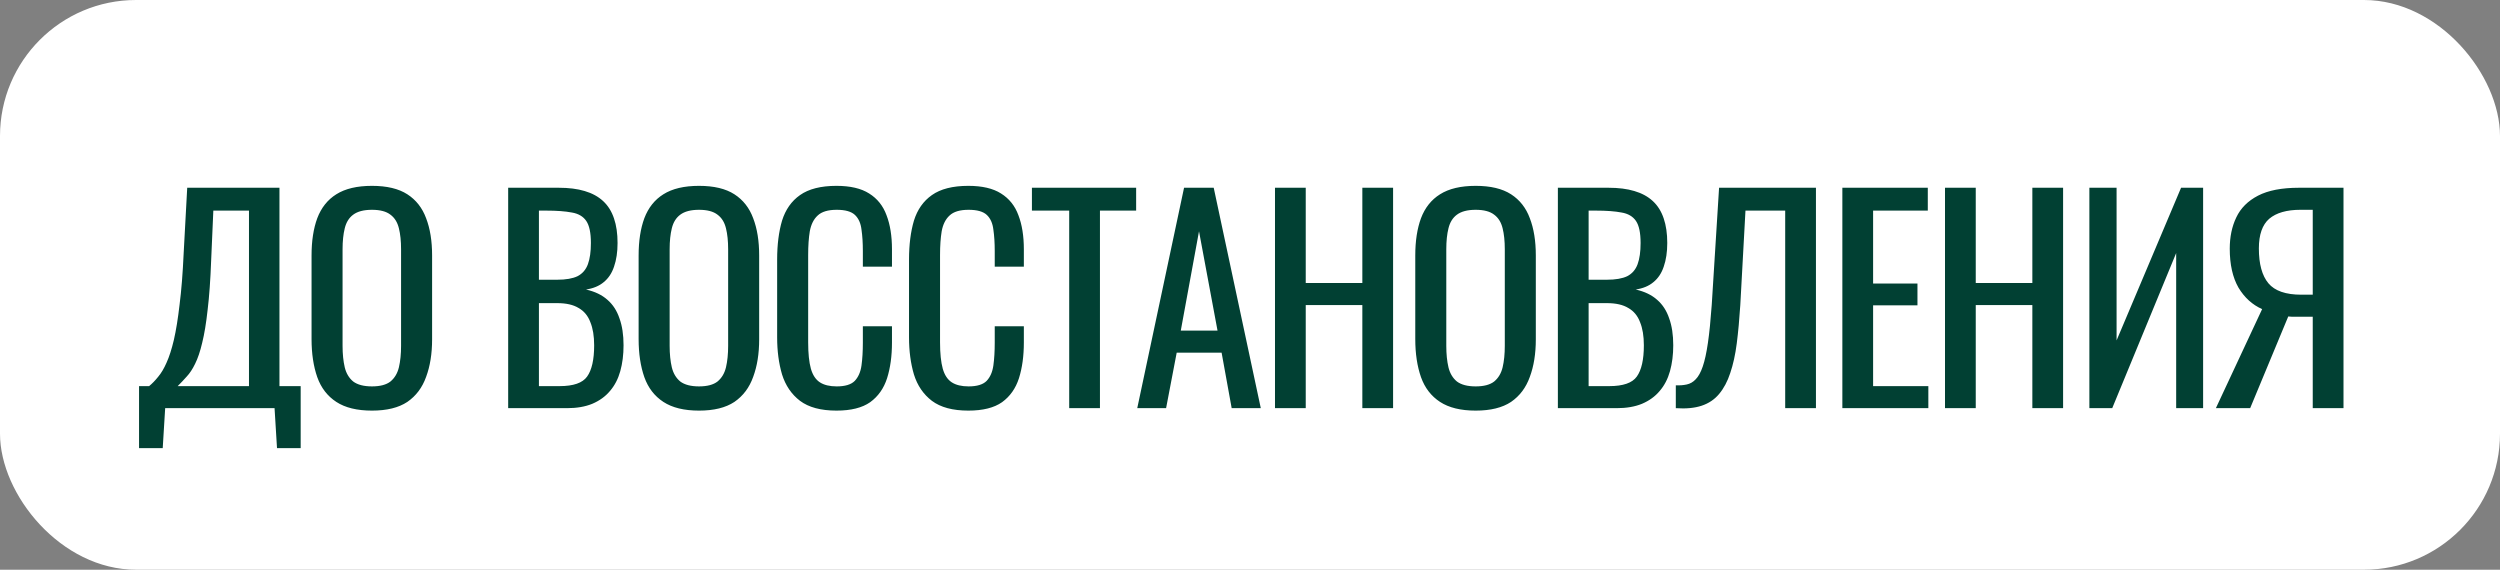 <?xml version="1.0" encoding="UTF-8"?> <svg xmlns="http://www.w3.org/2000/svg" width="294" height="67" viewBox="0 0 294 67" fill="none"><rect x="0" y="0" width="294" height="67" fill="#808080" stroke="none"/><rect width="294" height="67" rx="16" fill="white"></rect><path d="M16.352 52.704V45.408H17.536C17.899 45.109 18.251 44.747 18.592 44.32C18.955 43.893 19.285 43.339 19.584 42.656C19.904 41.952 20.192 41.056 20.448 39.968C20.704 38.859 20.928 37.472 21.12 35.808C21.333 34.144 21.493 32.128 21.6 29.76L22.016 22.08H32.864V45.408H35.36V52.704H32.576L32.288 48H19.424L19.136 52.704H16.352ZM20.896 45.408H29.28V24.768H25.088L24.832 30.624C24.747 32.928 24.608 34.869 24.416 36.448C24.245 38.005 24.032 39.296 23.776 40.32C23.541 41.323 23.264 42.144 22.944 42.784C22.645 43.403 22.315 43.904 21.952 44.288C21.611 44.672 21.259 45.045 20.896 45.408ZM43.742 48.288C41.993 48.288 40.596 47.947 39.55 47.264C38.505 46.581 37.758 45.611 37.31 44.352C36.862 43.072 36.639 41.579 36.639 39.872V30.048C36.639 28.341 36.862 26.88 37.31 25.664C37.78 24.427 38.526 23.488 39.55 22.848C40.596 22.187 41.993 21.856 43.742 21.856C45.492 21.856 46.879 22.187 47.903 22.848C48.926 23.509 49.663 24.448 50.111 25.664C50.58 26.88 50.815 28.341 50.815 30.048V39.904C50.815 41.589 50.58 43.061 50.111 44.32C49.663 45.579 48.926 46.56 47.903 47.264C46.879 47.947 45.492 48.288 43.742 48.288ZM43.742 45.44C44.703 45.44 45.428 45.248 45.919 44.864C46.409 44.459 46.74 43.904 46.91 43.2C47.081 42.475 47.166 41.632 47.166 40.672V29.312C47.166 28.352 47.081 27.531 46.91 26.848C46.74 26.144 46.409 25.611 45.919 25.248C45.428 24.864 44.703 24.672 43.742 24.672C42.782 24.672 42.047 24.864 41.535 25.248C41.044 25.611 40.713 26.144 40.542 26.848C40.372 27.531 40.286 28.352 40.286 29.312V40.672C40.286 41.632 40.372 42.475 40.542 43.2C40.713 43.904 41.044 44.459 41.535 44.864C42.047 45.248 42.782 45.44 43.742 45.44ZM59.761 48V22.08H65.713C66.886 22.08 67.9 22.208 68.753 22.464C69.628 22.72 70.353 23.115 70.929 23.648C71.505 24.181 71.932 24.864 72.209 25.696C72.486 26.507 72.625 27.467 72.625 28.576C72.625 29.643 72.486 30.571 72.209 31.36C71.953 32.128 71.548 32.736 70.993 33.184C70.46 33.632 69.766 33.92 68.913 34.048C69.958 34.283 70.801 34.688 71.441 35.264C72.081 35.819 72.55 36.544 72.849 37.44C73.169 38.315 73.329 39.371 73.329 40.608C73.329 41.717 73.201 42.731 72.945 43.648C72.689 44.565 72.284 45.344 71.729 45.984C71.196 46.624 70.502 47.125 69.649 47.488C68.817 47.829 67.825 48 66.673 48H59.761ZM63.377 45.408H65.809C67.43 45.408 68.508 45.035 69.041 44.288C69.596 43.52 69.873 42.293 69.873 40.608C69.873 39.52 69.724 38.613 69.425 37.888C69.148 37.141 68.689 36.587 68.049 36.224C67.43 35.84 66.588 35.648 65.521 35.648H63.377V45.408ZM63.377 32.896H65.521C66.545 32.896 67.345 32.757 67.921 32.48C68.497 32.181 68.902 31.712 69.137 31.072C69.372 30.432 69.489 29.6 69.489 28.576C69.489 27.381 69.308 26.517 68.945 25.984C68.582 25.451 68.017 25.12 67.249 24.992C66.481 24.843 65.478 24.768 64.241 24.768H63.377V32.896ZM82.206 48.288C80.457 48.288 79.06 47.947 78.014 47.264C76.969 46.581 76.222 45.611 75.774 44.352C75.326 43.072 75.102 41.579 75.102 39.872V30.048C75.102 28.341 75.326 26.88 75.774 25.664C76.244 24.427 76.99 23.488 78.014 22.848C79.06 22.187 80.457 21.856 82.206 21.856C83.956 21.856 85.342 22.187 86.366 22.848C87.39 23.509 88.126 24.448 88.574 25.664C89.044 26.88 89.278 28.341 89.278 30.048V39.904C89.278 41.589 89.044 43.061 88.574 44.32C88.126 45.579 87.39 46.56 86.366 47.264C85.342 47.947 83.956 48.288 82.206 48.288ZM82.206 45.44C83.166 45.44 83.892 45.248 84.382 44.864C84.873 44.459 85.204 43.904 85.374 43.2C85.545 42.475 85.63 41.632 85.63 40.672V29.312C85.63 28.352 85.545 27.531 85.374 26.848C85.204 26.144 84.873 25.611 84.382 25.248C83.892 24.864 83.166 24.672 82.206 24.672C81.246 24.672 80.51 24.864 79.998 25.248C79.508 25.611 79.177 26.144 79.006 26.848C78.836 27.531 78.75 28.352 78.75 29.312V40.672C78.75 41.632 78.836 42.475 79.006 43.2C79.177 43.904 79.508 44.459 79.998 44.864C80.51 45.248 81.246 45.44 82.206 45.44ZM98.368 48.288C96.534 48.288 95.104 47.904 94.08 47.136C93.078 46.368 92.374 45.333 91.968 44.032C91.584 42.731 91.392 41.28 91.392 39.68V30.528C91.392 28.779 91.584 27.253 91.968 25.952C92.374 24.651 93.078 23.648 94.08 22.944C95.104 22.219 96.534 21.856 98.368 21.856C99.99 21.856 101.27 22.155 102.208 22.752C103.168 23.349 103.851 24.203 104.256 25.312C104.683 26.421 104.896 27.755 104.896 29.312V31.36H101.472V29.536C101.472 28.576 101.419 27.733 101.312 27.008C101.227 26.261 100.971 25.685 100.544 25.28C100.118 24.875 99.403 24.672 98.4 24.672C97.376 24.672 96.63 24.896 96.16 25.344C95.691 25.771 95.382 26.389 95.232 27.2C95.104 27.989 95.04 28.917 95.04 29.984V40.256C95.04 41.557 95.147 42.592 95.36 43.36C95.574 44.107 95.926 44.64 96.416 44.96C96.907 45.28 97.568 45.44 98.4 45.44C99.382 45.44 100.086 45.227 100.512 44.8C100.939 44.352 101.206 43.744 101.312 42.976C101.419 42.208 101.472 41.312 101.472 40.288V38.368H104.896V40.288C104.896 41.867 104.704 43.264 104.32 44.48C103.936 45.675 103.275 46.613 102.336 47.296C101.398 47.957 100.075 48.288 98.368 48.288ZM113.877 48.288C112.042 48.288 110.613 47.904 109.589 47.136C108.586 46.368 107.882 45.333 107.477 44.032C107.093 42.731 106.901 41.28 106.901 39.68V30.528C106.901 28.779 107.093 27.253 107.477 25.952C107.882 24.651 108.586 23.648 109.589 22.944C110.613 22.219 112.042 21.856 113.877 21.856C115.498 21.856 116.778 22.155 117.717 22.752C118.677 23.349 119.36 24.203 119.765 25.312C120.192 26.421 120.405 27.755 120.405 29.312V31.36H116.981V29.536C116.981 28.576 116.928 27.733 116.821 27.008C116.736 26.261 116.48 25.685 116.053 25.28C115.626 24.875 114.912 24.672 113.909 24.672C112.885 24.672 112.138 24.896 111.669 25.344C111.2 25.771 110.89 26.389 110.741 27.2C110.613 27.989 110.549 28.917 110.549 29.984V40.256C110.549 41.557 110.656 42.592 110.869 43.36C111.082 44.107 111.434 44.64 111.925 44.96C112.416 45.28 113.077 45.44 113.909 45.44C114.89 45.44 115.594 45.227 116.021 44.8C116.448 44.352 116.714 43.744 116.821 42.976C116.928 42.208 116.981 41.312 116.981 40.288V38.368H120.405V40.288C120.405 41.867 120.213 43.264 119.829 44.48C119.445 45.675 118.784 46.613 117.845 47.296C116.906 47.957 115.584 48.288 113.877 48.288ZM125.738 48V24.768H121.354V22.08H133.61V24.768H129.354V48H125.738ZM133.74 48L139.245 22.08H142.733L148.269 48H144.845L143.661 41.472H138.38L137.132 48H133.74ZM138.86 38.88H143.181L141.004 27.2L138.86 38.88ZM149.939 48V22.08H153.555V33.28H160.211V22.08H163.827V48H160.211V35.872H153.555V48H149.939ZM173.54 48.288C171.791 48.288 170.393 47.947 169.348 47.264C168.303 46.581 167.556 45.611 167.108 44.352C166.66 43.072 166.436 41.579 166.436 39.872V30.048C166.436 28.341 166.66 26.88 167.108 25.664C167.577 24.427 168.324 23.488 169.348 22.848C170.393 22.187 171.791 21.856 173.54 21.856C175.289 21.856 176.676 22.187 177.7 22.848C178.724 23.509 179.46 24.448 179.908 25.664C180.377 26.88 180.612 28.341 180.612 30.048V39.904C180.612 41.589 180.377 43.061 179.908 44.32C179.46 45.579 178.724 46.56 177.7 47.264C176.676 47.947 175.289 48.288 173.54 48.288ZM173.54 45.44C174.5 45.44 175.225 45.248 175.716 44.864C176.207 44.459 176.537 43.904 176.708 43.2C176.879 42.475 176.964 41.632 176.964 40.672V29.312C176.964 28.352 176.879 27.531 176.708 26.848C176.537 26.144 176.207 25.611 175.716 25.248C175.225 24.864 174.5 24.672 173.54 24.672C172.58 24.672 171.844 24.864 171.332 25.248C170.841 25.611 170.511 26.144 170.34 26.848C170.169 27.531 170.084 28.352 170.084 29.312V40.672C170.084 41.632 170.169 42.475 170.34 43.2C170.511 43.904 170.841 44.459 171.332 44.864C171.844 45.248 172.58 45.44 173.54 45.44ZM183.206 48V22.08H189.158C190.331 22.08 191.345 22.208 192.198 22.464C193.073 22.72 193.798 23.115 194.374 23.648C194.95 24.181 195.377 24.864 195.654 25.696C195.931 26.507 196.07 27.467 196.07 28.576C196.07 29.643 195.931 30.571 195.654 31.36C195.398 32.128 194.993 32.736 194.438 33.184C193.905 33.632 193.211 33.92 192.358 34.048C193.403 34.283 194.246 34.688 194.886 35.264C195.526 35.819 195.995 36.544 196.294 37.44C196.614 38.315 196.774 39.371 196.774 40.608C196.774 41.717 196.646 42.731 196.39 43.648C196.134 44.565 195.729 45.344 195.174 45.984C194.641 46.624 193.947 47.125 193.094 47.488C192.262 47.829 191.27 48 190.118 48H183.206ZM186.822 45.408H189.254C190.875 45.408 191.953 45.035 192.486 44.288C193.041 43.52 193.318 42.293 193.318 40.608C193.318 39.52 193.169 38.613 192.87 37.888C192.593 37.141 192.134 36.587 191.494 36.224C190.875 35.84 190.033 35.648 188.966 35.648H186.822V45.408ZM186.822 32.896H188.966C189.99 32.896 190.79 32.757 191.366 32.48C191.942 32.181 192.347 31.712 192.582 31.072C192.817 30.432 192.934 29.6 192.934 28.576C192.934 27.381 192.753 26.517 192.39 25.984C192.027 25.451 191.462 25.12 190.694 24.992C189.926 24.843 188.923 24.768 187.686 24.768H186.822V32.896ZM197.075 48V45.312C197.545 45.333 197.971 45.301 198.355 45.216C198.761 45.131 199.113 44.928 199.411 44.608C199.731 44.288 200.009 43.787 200.243 43.104C200.478 42.421 200.681 41.493 200.851 40.32C201.022 39.147 201.171 37.664 201.299 35.872L202.163 22.08H213.555V48H209.939V24.768H205.267L204.659 35.872C204.553 37.536 204.414 39.04 204.243 40.384C204.073 41.707 203.817 42.869 203.475 43.872C203.155 44.853 202.718 45.675 202.163 46.336C201.63 46.976 200.947 47.435 200.115 47.712C199.283 47.989 198.27 48.085 197.075 48ZM216.661 48V22.08H226.709V24.768H220.277V33.344H225.493V35.904H220.277V45.408H226.773V48H216.661ZM228.732 48V22.08H232.348V33.28H239.004V22.08H242.62V48H239.004V35.872H232.348V48H228.732ZM245.71 48V22.08H248.91V40.032L256.494 22.08H259.086V48H255.918V29.76L248.398 48H245.71ZM260.587 48L266.027 36.352C264.875 35.84 263.947 34.997 263.243 33.824C262.561 32.629 262.219 31.104 262.219 29.248C262.219 27.861 262.475 26.635 262.987 25.568C263.499 24.48 264.353 23.627 265.547 23.008C266.742 22.389 268.342 22.08 270.347 22.08H275.595V48H271.979V37.248H269.931C269.889 37.248 269.75 37.248 269.515 37.248C269.281 37.227 269.142 37.216 269.099 37.216L264.619 48H260.587ZM270.635 34.656H271.979V24.672H270.539C268.918 24.672 267.691 25.024 266.859 25.728C266.049 26.432 265.643 27.595 265.643 29.216C265.643 31.051 266.017 32.416 266.763 33.312C267.51 34.208 268.801 34.656 270.635 34.656Z" fill="#014033"></path></svg> 